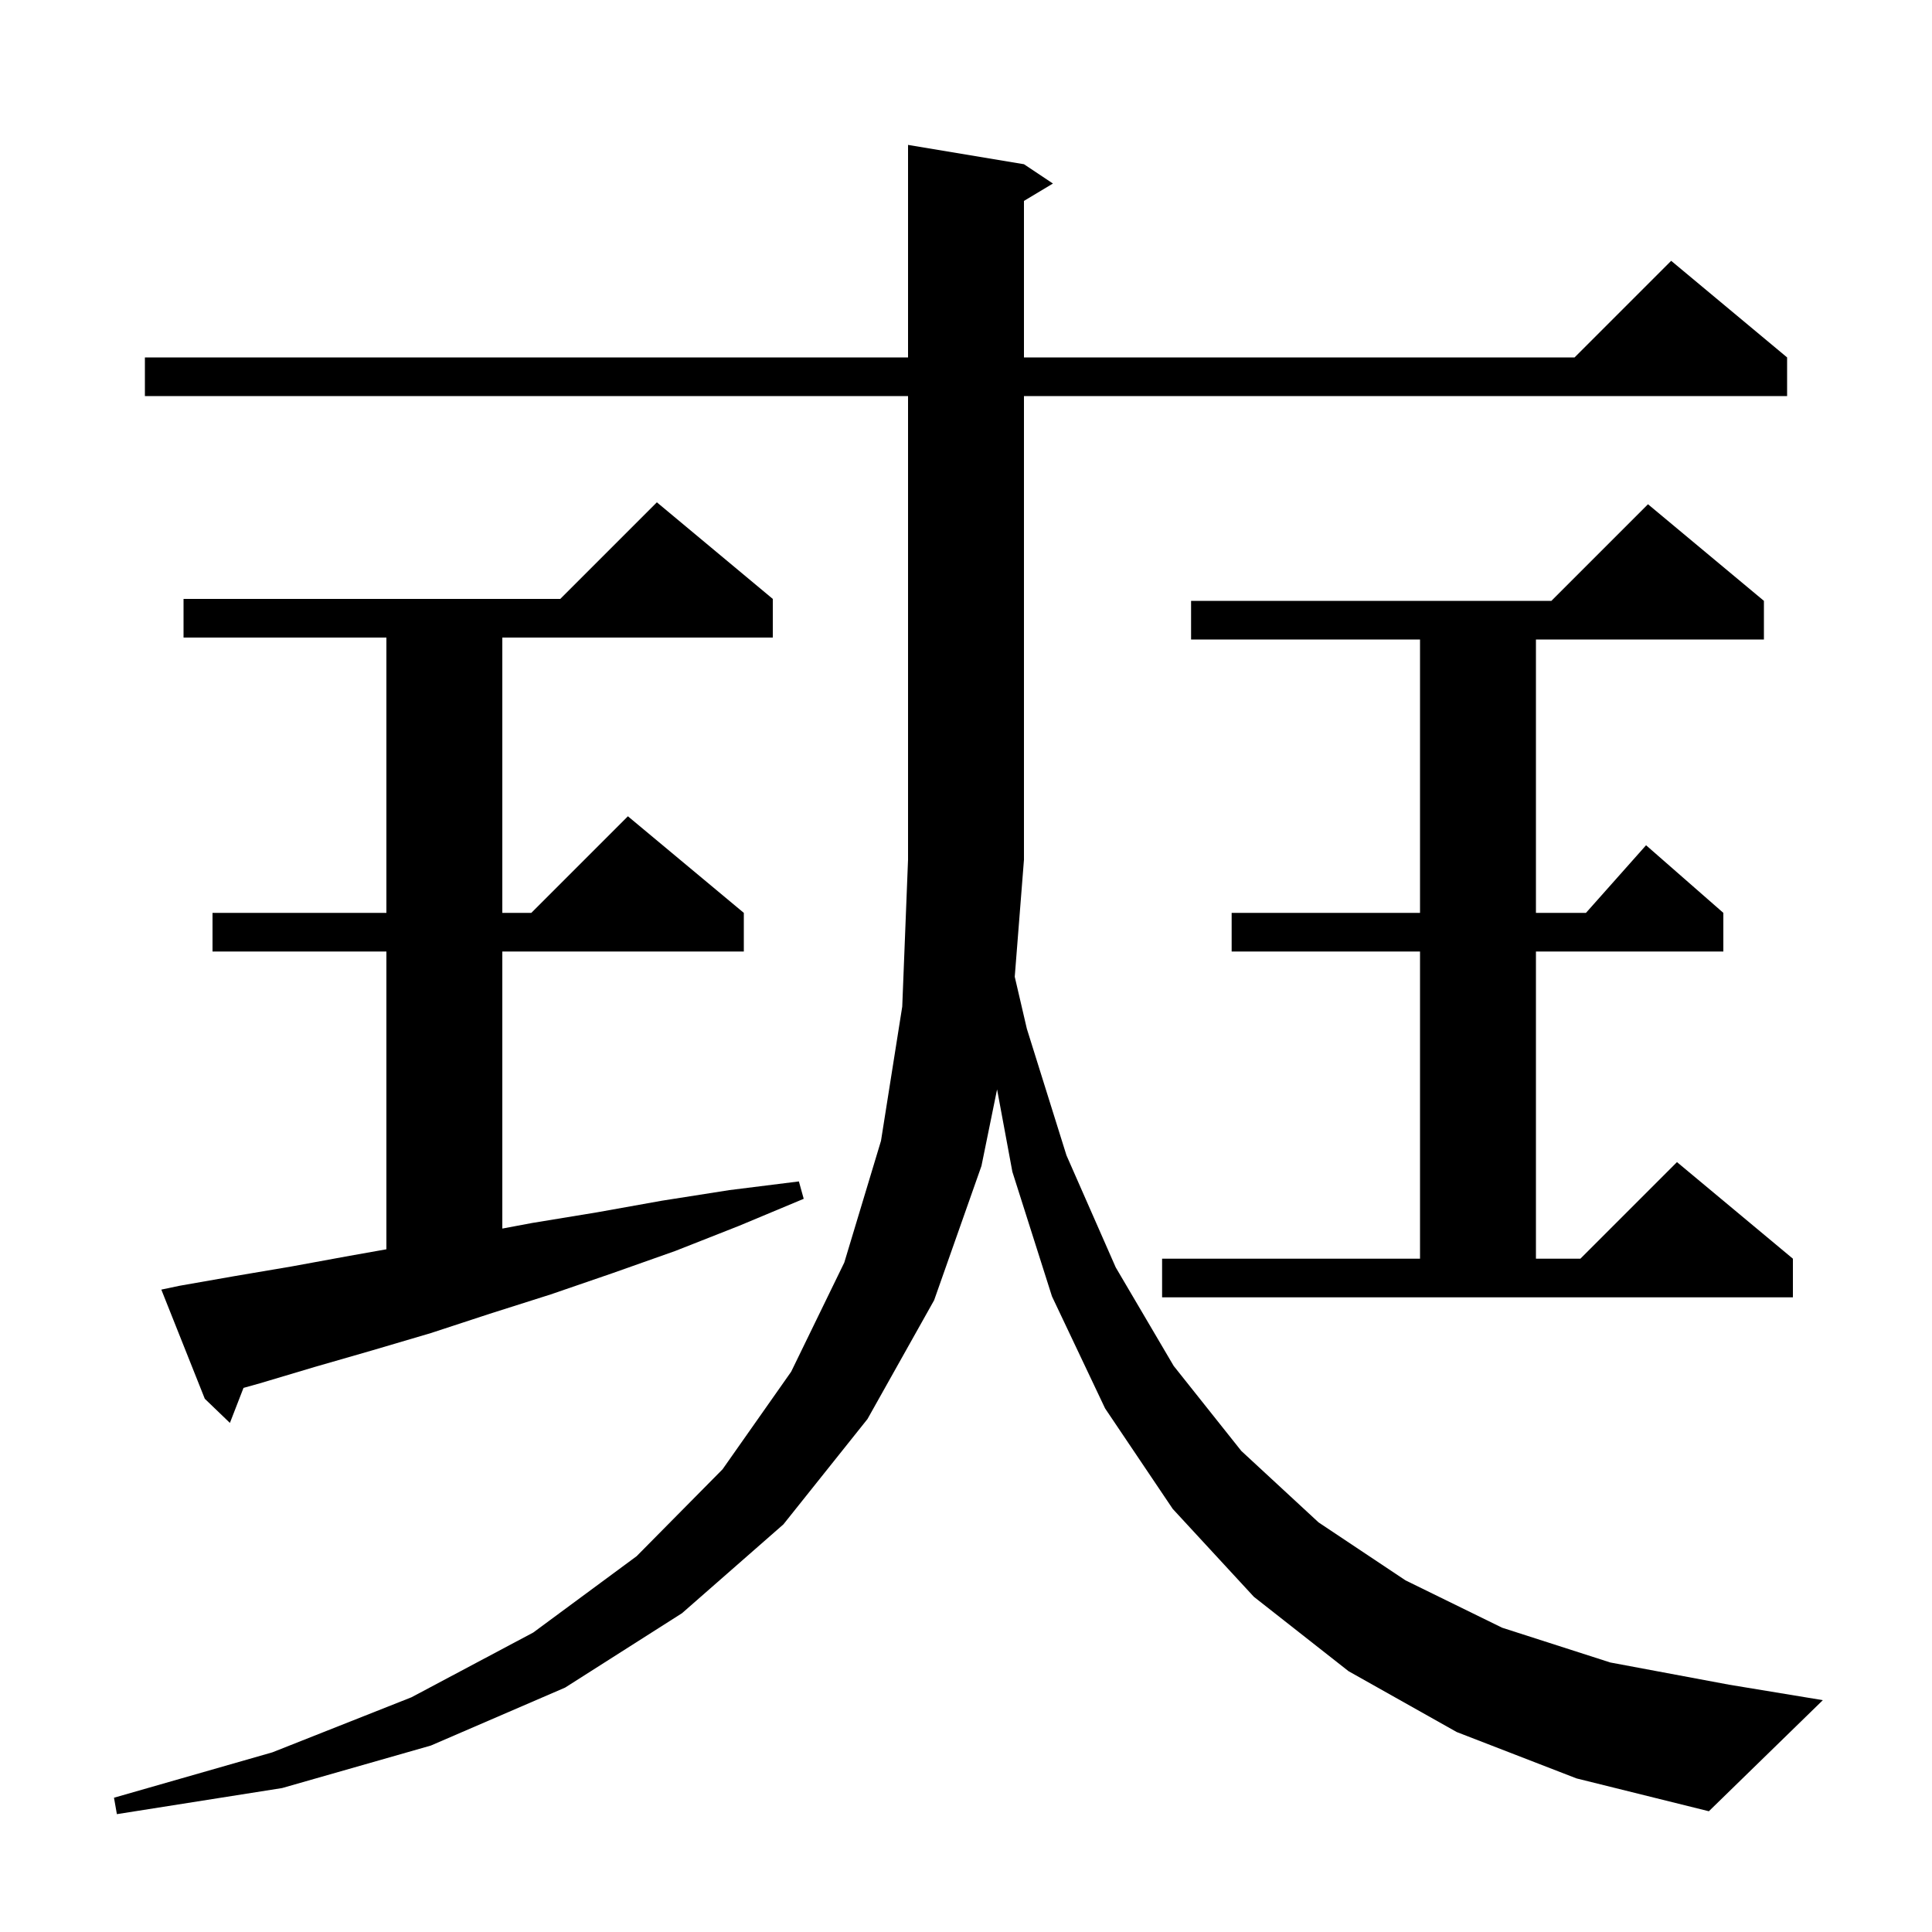 <svg xmlns="http://www.w3.org/2000/svg" xmlns:xlink="http://www.w3.org/1999/xlink" version="1.1" baseProfile="full" viewBox="0 0 200 200" width="200" height="200">
<g fill="black">
<path d="M 150.8 179.3 L 139.6 173.0 L 129.8 165.3 L 121.4 156.2 L 114.4 145.8 L 108.9 134.2 L 104.8 121.3 L 103.217 112.774 L 101.6 120.7 L 96.7 134.6 L 89.8 146.9 L 81.1 157.8 L 70.6 167.0 L 58.5 174.7 L 44.6 180.7 L 29.2 185.1 L 12.1 187.8 L 11.8 186.1 L 28.2 181.4 L 42.6 175.7 L 55.2 169.0 L 65.9 161.1 L 74.8 152.1 L 81.9 142.0 L 87.4 130.7 L 91.2 118.1 L 93.4 104.2 L 94.0 89.0 L 94.0 41.0 L 15.0 41.0 L 15.0 37.0 L 94.0 37.0 L 94.0 15.0 L 106.0 17.0 L 109.0 19.0 L 106.0 20.8 L 106.0 37.0 L 163.0 37.0 L 173.0 27.0 L 185.0 37.0 L 185.0 41.0 L 106.0 41.0 L 106.0 89.0 L 105.046 101.113 L 106.3 106.5 L 110.4 119.6 L 115.5 131.2 L 121.5 141.4 L 128.5 150.2 L 136.5 157.6 L 145.5 163.6 L 155.5 168.5 L 166.7 172.1 L 179.0 174.4 L 188.7 176.0 L 176.9 187.5 L 163.2 184.1 Z M 18.6 133.1 L 24.3 132.1 L 30.2 131.1 L 36.2 130.0 L 40.0 129.326 L 40.0 98.5 L 22.0 98.5 L 22.0 94.5 L 40.0 94.5 L 40.0 66.0 L 19.0 66.0 L 19.0 62.0 L 58.0 62.0 L 68.0 52.0 L 80.0 62.0 L 80.0 66.0 L 52.0 66.0 L 52.0 94.5 L 55.0 94.5 L 65.0 84.5 L 77.0 94.5 L 77.0 98.5 L 52.0 98.5 L 52.0 127.181 L 55.1 126.6 L 61.8 125.5 L 68.5 124.3 L 75.5 123.2 L 82.7 122.3 L 83.2 124.1 L 76.5 126.9 L 69.9 129.5 L 63.4 131.8 L 57.0 134.0 L 50.7 136.0 L 44.6 138.0 L 38.5 139.8 L 32.6 141.5 L 26.9 143.2 L 25.207 143.675 L 23.8 147.3 L 21.2 144.8 L 16.7 133.5 Z M 120.3 130.3 L 147.0 130.3 L 147.0 98.5 L 127.5 98.5 L 127.5 94.5 L 147.0 94.5 L 147.0 66.2 L 123.3 66.2 L 123.3 62.2 L 160.6 62.2 L 170.6 52.2 L 182.6 62.2 L 182.6 66.2 L 159.0 66.2 L 159.0 94.5 L 164.178 94.5 L 170.4 87.5 L 178.4 94.5 L 178.4 98.5 L 159.0 98.5 L 159.0 130.3 L 163.6 130.3 L 173.6 120.3 L 185.6 130.3 L 185.6 134.3 L 120.3 134.3 Z " />
</g>
</svg>
